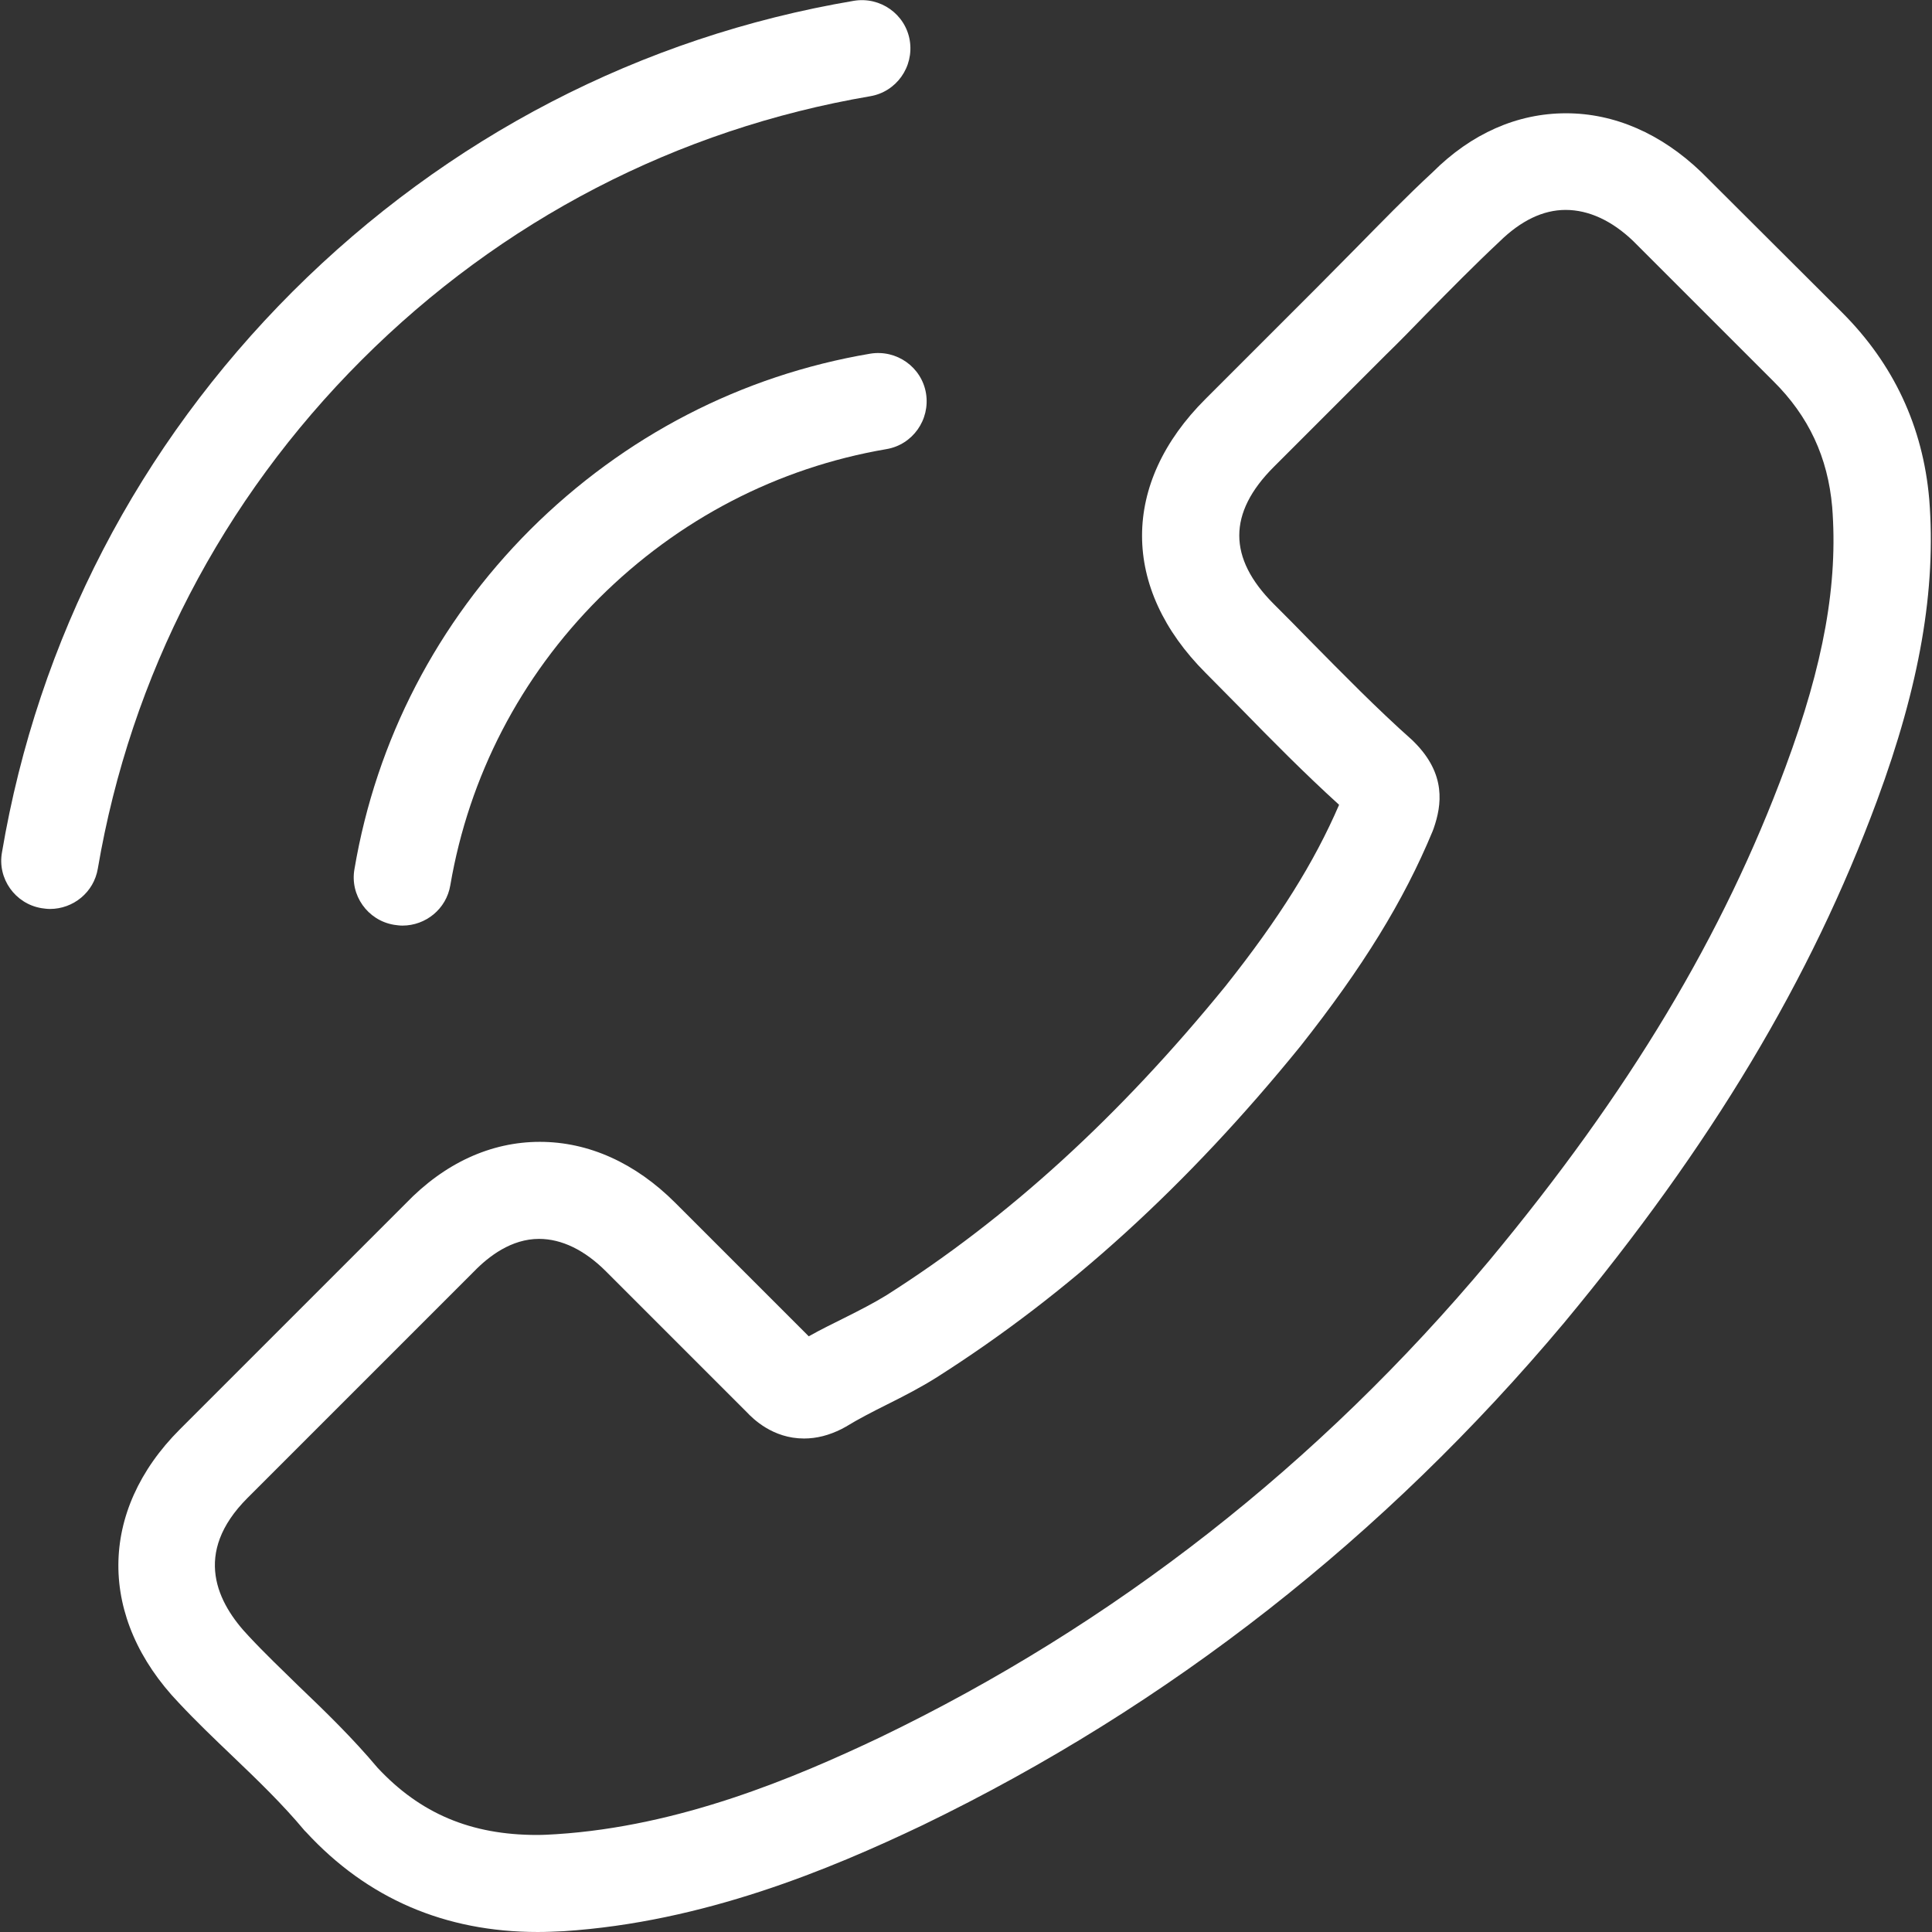 <?xml version="1.0" encoding="utf-8"?>
<!-- Generator: Adobe Illustrator 24.1.2, SVG Export Plug-In . SVG Version: 6.00 Build 0)  -->
<svg version="1.1" id="Capa_1" xmlns="http://www.w3.org/2000/svg" xmlns:xlink="http://www.w3.org/1999/xlink" x="0px" y="0px"
	 viewBox="0 0 487.8 487.8" style="enable-background:new 0 0 487.8 487.8;" xml:space="preserve">
<rect x="0" y="0" width="487.8" height="487.8" fill="#333333" stroke="none"/>
<style type="text/css">
	.st0{fill:#FFFFFF;}
</style>
<g>
	<g>
		<path class="st0" d="M233,460.8C295.2,430.7,349.6,388,394.9,334c37.2-44.8,62.3-86.7,79-131.8c10.8-29.2,15-53.4,13.2-76.2
			c-1.6-18.3-9-34.1-22-47.1l-35.5-35.4c-10.2-9.8-22-14.9-34.2-14.9c-12.3,0-23.9,5.1-33.7,14.9c-6.5,6-13,12.7-19.3,19.1
			c-3.2,3.2-6.4,6.5-9.7,9.8l-28.3,28.3c-21.4,21.3-21.4,47.8,0,69.2c3,3,5.9,6,8.8,8.9c7.9,8.1,16.1,16.4,24.9,24.4
			c-6.3,14.6-15.2,28.8-28.7,45.8c-26.8,32.9-54.8,58.5-85.7,78.1c-3.1,1.9-6.6,3.7-10.4,5.6c-3,1.5-6.1,3-9.1,4.7l-33.7-33.7
			c-10.1-10.1-21.9-15.4-34.2-15.4c-12.4,0-24.1,5.4-33.9,15.6l-57,57c-20.6,20.6-20.7,47.7-0.2,69.1c4.3,4.6,8.9,9,13.4,13.3
			c6.6,6.3,12.8,12.3,18.3,18.9c0.1,0.1,0.3,0.3,0.4,0.4c15.4,16.7,35,25.2,58.5,25.2c2.2,0,4.3-0.1,6.5-0.2
			C177.6,485.3,209.3,472.1,233,460.8z M222.1,438.7c-21.7,10.3-50.5,22.4-81.6,24.4c-1.6,0.1-3.3,0.2-4.9,0.2
			c-16.7,0-29.5-5.4-40.3-17c-6.3-7.5-13.2-14.2-19.9-20.6c-4.4-4.3-8.6-8.3-12.6-12.6c-7.9-8.3-14.3-20.9-0.3-34.9l57.2-57.2
			c3.7-3.8,9.4-8.2,16.4-8.2c5.7,0,11.5,2.8,16.9,8.2l35.5,35.5c1.6,1.7,6.6,6.7,14.5,6.7c3.2,0,6.3-0.8,9.5-2.4
			c0.4-0.2,0.7-0.4,1.1-0.6c3.1-1.9,6.6-3.7,10.4-5.6c4.2-2.1,8.5-4.3,12.6-6.9c33.2-21.1,63.2-48.4,91.7-83.5
			c15.8-20,26.1-36.7,33.4-54.3c0.1-0.3,0.2-0.5,0.3-0.8c2-5.8,3.2-13.6-4.9-21.7c-0.2-0.2-0.3-0.3-0.5-0.5
			c-9.1-8.1-17.3-16.5-26.1-25.4c-2.9-3-5.9-6-8.9-9c-11.6-11.6-11.6-23,0-34.6l28.3-28.3c3.4-3.3,6.7-6.7,9.9-10
			c6.4-6.5,12.5-12.7,18.8-18.6c5.4-5.3,11-8,16.7-8c5.8,0,11.7,2.7,17.1,7.9l35.3,35.3c9,8.9,13.8,19.3,14.9,31.8
			c1.5,19.3-2.1,39.6-11.8,65.7c-15.7,42.4-39.4,82-74.8,124.6C333,369.7,281.3,410.2,222.1,438.7z"/>
		<path class="st0" d="M133.9,133.7c-23.5,23.5-38.9,53.2-44.4,85.7c-1.2,6.6,3.3,13,10,14.1c0.7,0.1,1.4,0.2,2.1,0.2
			c5.9,0,11.1-4.2,12.1-10.2c4.7-27.5,17.7-52.6,37.6-72.5c20-19.9,45-32.9,72.5-37.6c6.6-1.1,11.1-7.4,10-14.1
			c-1.1-6.6-7.4-11.1-14.1-10C187.2,94.8,157.6,110.1,133.9,133.7z"/>
		<path class="st0" d="M24.7,219.3C33,170.6,56,126.2,91.3,90.9S171,32.6,219.7,24.3c6.6-1.1,11.1-7.4,10-14.1
			c-1.1-6.6-7.4-11.1-14.1-10C161.8,9.3,112.9,34.7,73.9,73.6C35,112.5,9.6,161.4,0.5,215.2c-1.2,6.6,3.3,13,10,14.1
			c0.7,0.1,1.4,0.2,2.1,0.2C18.5,229.5,23.7,225.3,24.7,219.3z"/>
	</g>
</g>
</svg>
